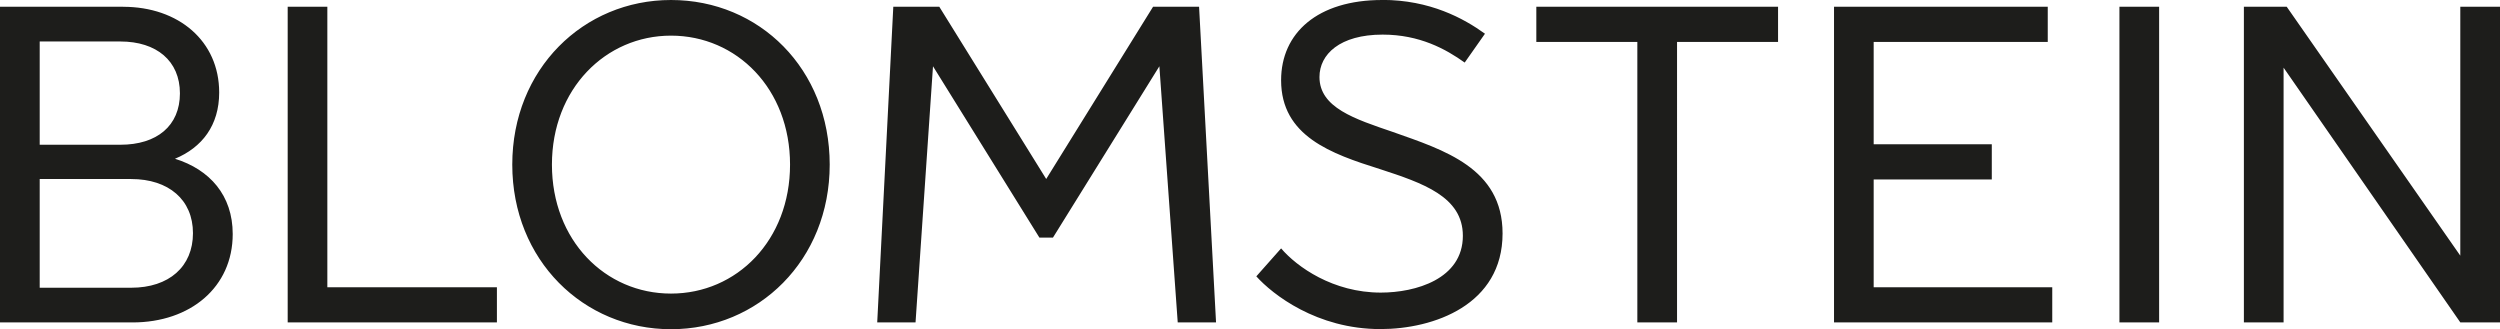 <svg id="Ebene_2" xmlns="http://www.w3.org/2000/svg" viewBox="0 0 559.81 73.71"><defs><style>
      .cls-1 {
        fill: #1d1d1b;
      }
    </style></defs><g id="Ebene_1-2"><path class="cls-1" d="M27.57,1.51H0v70.69h29.69c12.93,0,22.42-7.88,22.42-19.79,0-8.68-5.15-14.44-12.93-16.86,6.06-2.52,9.9-7.47,9.9-14.84,0-11.51-9.09-19.19-21.51-19.19h0ZM26.96,9.29c8.08,0,13.33,4.34,13.33,11.61s-5.15,11.51-13.33,11.51H8.89V9.29h18.08ZM29.38,40.09c8.38,0,13.83,4.64,13.83,12.12s-5.35,12.22-13.83,12.22H8.89v-24.34h20.5ZM73.31,1.51h-8.89v70.69h46.85v-7.88h-37.97V1.51h0ZM150.25,0c-19.59,0-35.54,15.45-35.54,36.86s15.96,36.86,35.54,36.86,35.54-15.45,35.54-36.86S170.04,0,150.25,0h0ZM150.25,7.98c14.74,0,26.66,11.92,26.66,28.88s-11.92,28.88-26.66,28.88-26.66-11.92-26.66-28.88,12.02-28.88,26.66-28.88h0ZM268.5,1.51h-10.3l-23.93,38.57L210.33,1.51h-10.3l-3.6,70.69h8.58l3.91-57.36,23.83,38.37h3.03l23.83-38.37,4.11,57.36h8.58l-3.8-70.69h0ZM309.49,0c-14.44,0-22.62,7.37-22.62,17.97,0,12.52,11.21,16.46,22.12,19.89,9.59,3.13,18.58,6.16,18.58,14.94,0,9.69-10.6,12.72-18.38,12.72-10.7,0-18.78-5.76-22.32-9.9l-5.55,6.26c3.63,4.04,13.53,11.81,27.77,11.81,12.02,0,27.37-5.45,27.37-21.41,0-14.64-13.13-18.68-24.54-22.72-8.58-2.93-16.46-5.45-16.46-12.32,0-5.05,4.54-9.49,14.14-9.49,8.28,0,14.14,3.23,18.38,6.26l4.54-6.46c-4.75-3.43-12.32-7.57-23.02-7.57h0ZM398.15,1.51h-54.13v7.88h22.62v62.81h8.89V9.39h22.62V1.51h0ZM458.54,1.51h-47.86v70.69h48.87v-7.88h-39.99v-24.13h26.45v-7.88h-26.45V9.39h38.98V1.51h0ZM483.48,1.51h-8.89v70.69h8.89V1.51h0ZM559.81,1.51h-8.89v55.74L512.05,1.51h-9.59v70.69h8.89V15.15l39.58,57.05h8.89V1.51h0Z"></path></g></svg>